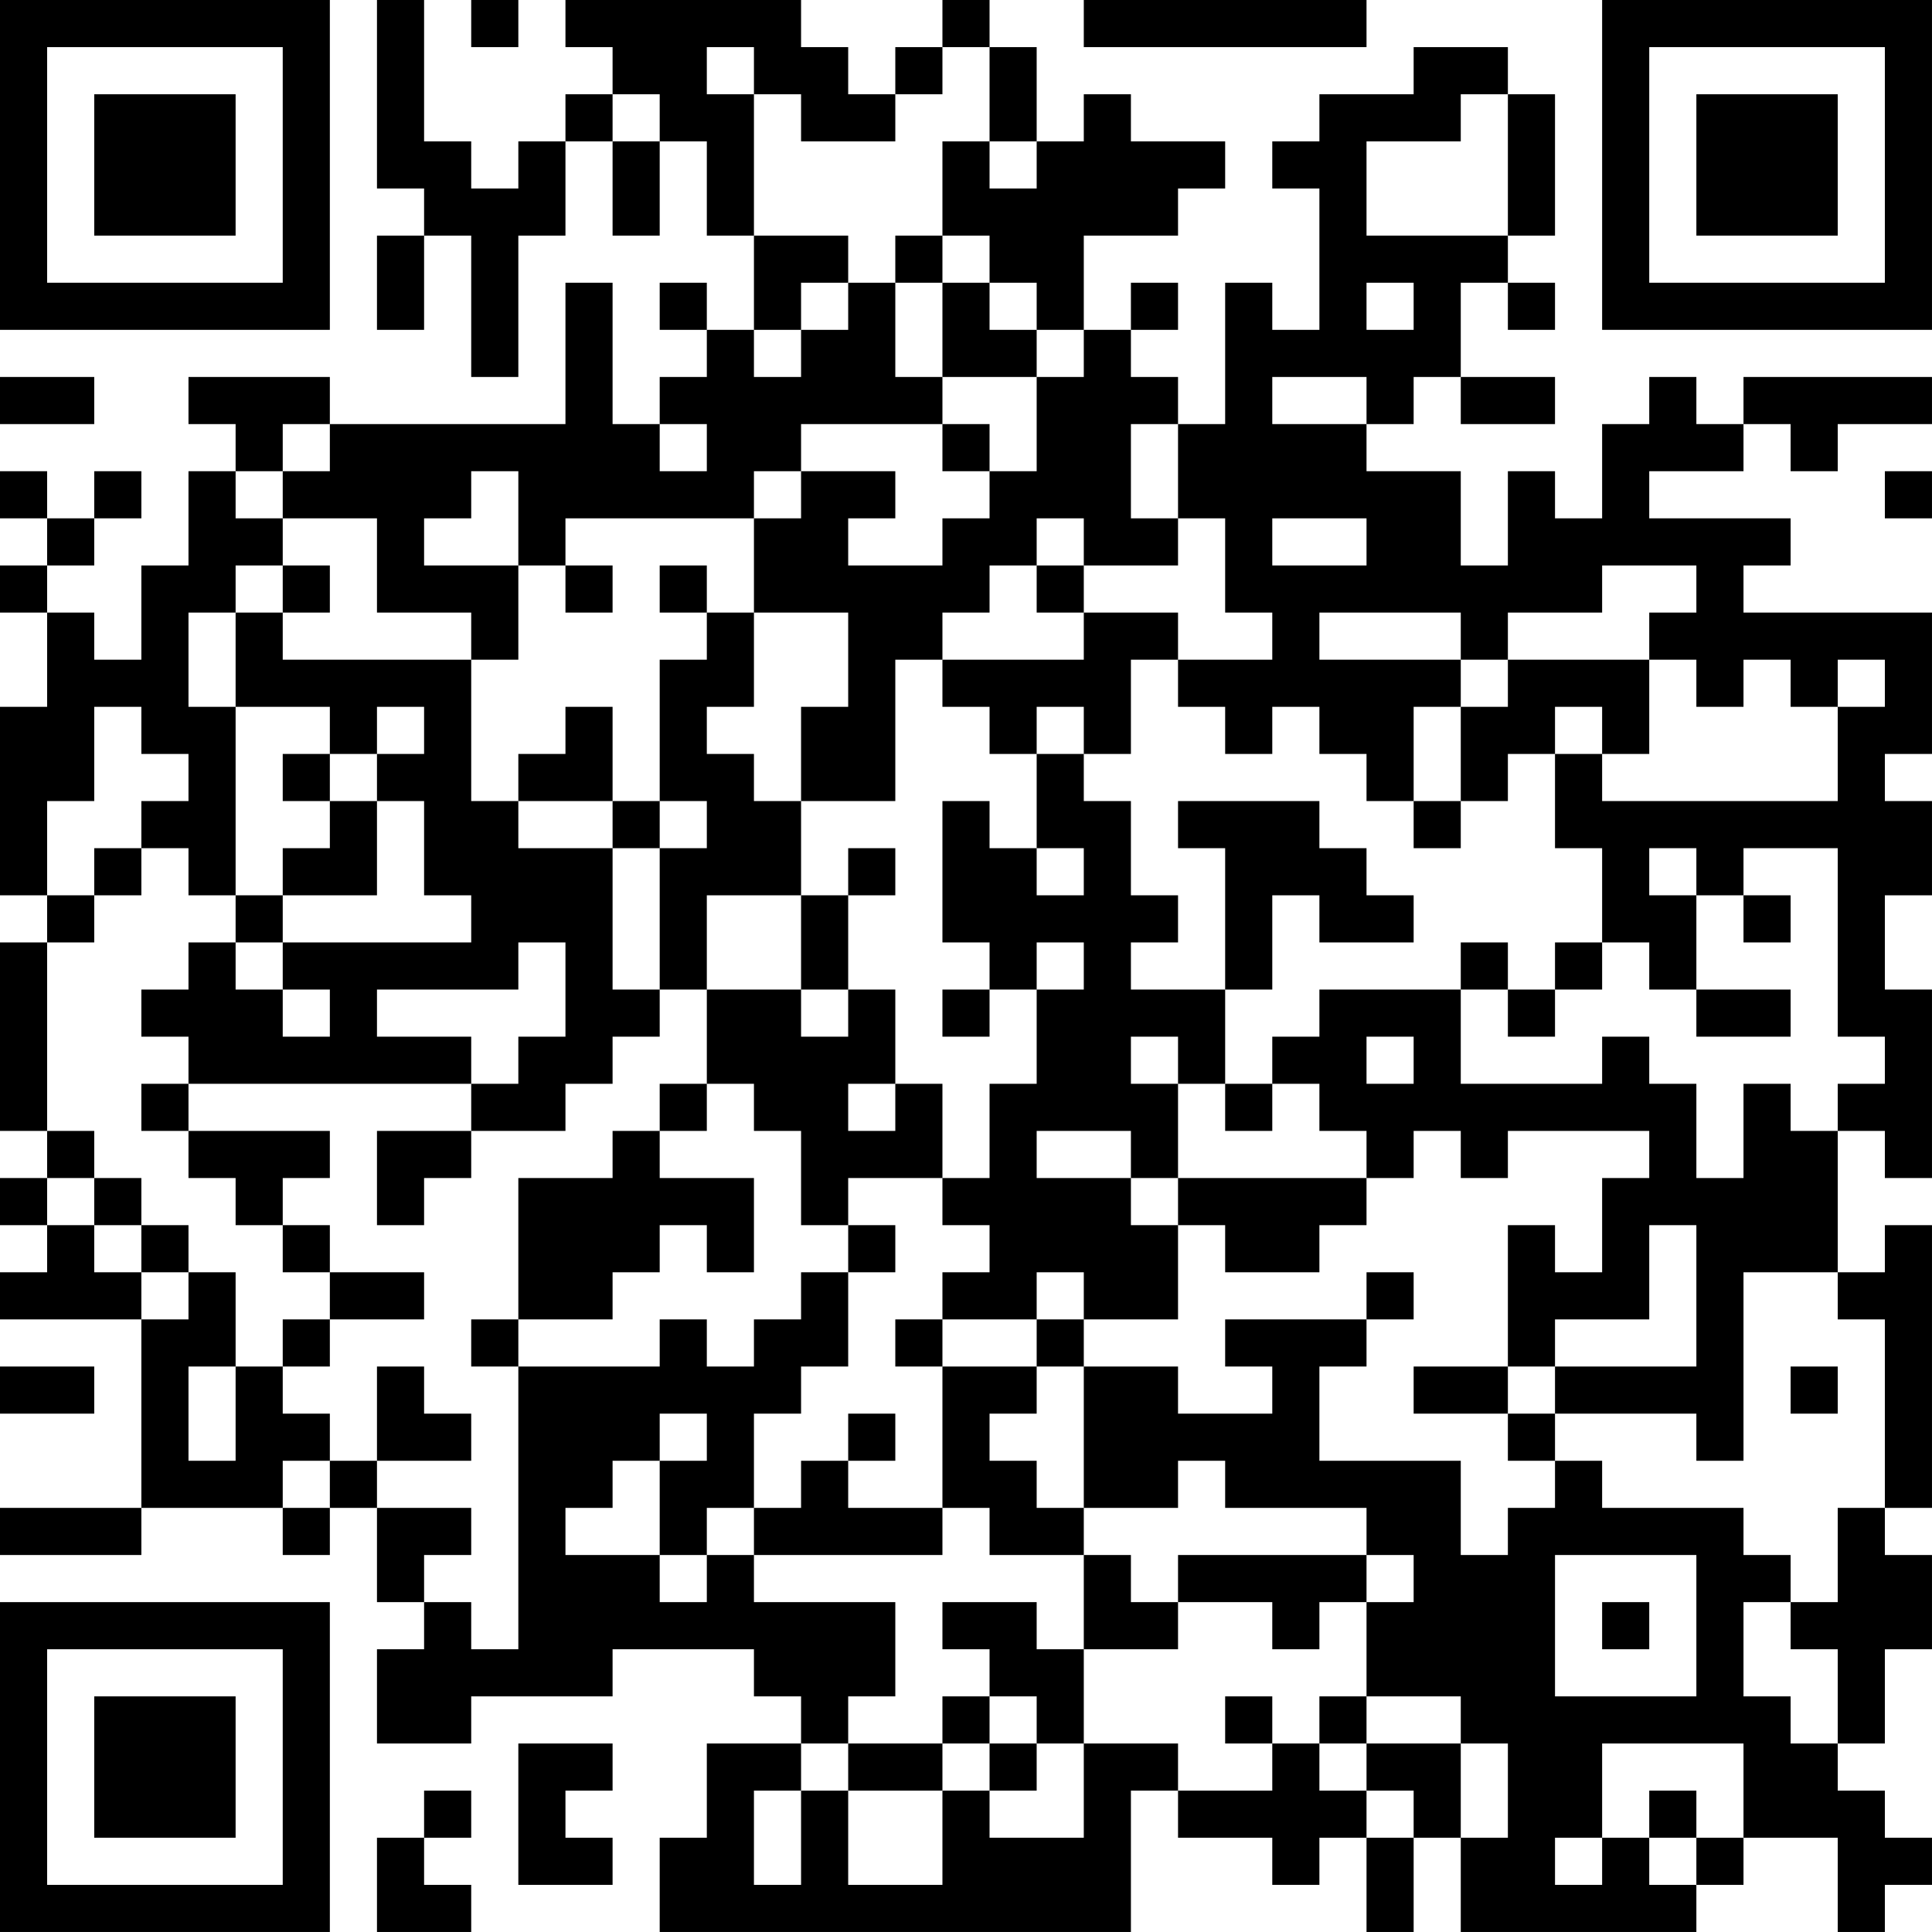 <?xml version="1.0" encoding="UTF-8"?>
<svg xmlns="http://www.w3.org/2000/svg" version="1.1" width="300" height="300" viewBox="0 0 300 300"><rect x="0" y="0" width="300" height="300" fill="#ffffff"/><g transform="scale(7.317)"><g transform="translate(0,0)"><path fill-rule="evenodd" d="M8 0L8 4L9 4L9 5L8 5L8 7L9 7L9 5L10 5L10 8L11 8L11 5L12 5L12 3L13 3L13 5L14 5L14 3L15 3L15 5L16 5L16 7L15 7L15 6L14 6L14 7L15 7L15 8L14 8L14 9L13 9L13 6L12 6L12 9L7 9L7 8L4 8L4 9L5 9L5 10L4 10L4 12L3 12L3 14L2 14L2 13L1 13L1 12L2 12L2 11L3 11L3 10L2 10L2 11L1 11L1 10L0 10L0 11L1 11L1 12L0 12L0 13L1 13L1 15L0 15L0 19L1 19L1 20L0 20L0 24L1 24L1 25L0 25L0 26L1 26L1 27L0 27L0 28L3 28L3 32L0 32L0 33L3 33L3 32L6 32L6 33L7 33L7 32L8 32L8 34L9 34L9 35L8 35L8 37L10 37L10 36L13 36L13 35L16 35L16 36L17 36L17 37L15 37L15 39L14 39L14 41L24 41L24 38L25 38L25 39L27 39L27 40L28 40L28 39L29 39L29 41L30 41L30 39L31 39L31 41L36 41L36 40L37 40L37 39L39 39L39 41L40 41L40 40L41 40L41 39L40 39L40 38L39 38L39 37L40 37L40 35L41 35L41 33L40 33L40 32L41 32L41 26L40 26L40 27L39 27L39 24L40 24L40 25L41 25L41 21L40 21L40 19L41 19L41 17L40 17L40 16L41 16L41 13L37 13L37 12L38 12L38 11L35 11L35 10L37 10L37 9L38 9L38 10L39 10L39 9L41 9L41 8L37 8L37 9L36 9L36 8L35 8L35 9L34 9L34 11L33 11L33 10L32 10L32 12L31 12L31 10L29 10L29 9L30 9L30 8L31 8L31 9L33 9L33 8L31 8L31 6L32 6L32 7L33 7L33 6L32 6L32 5L33 5L33 2L32 2L32 1L30 1L30 2L28 2L28 3L27 3L27 4L28 4L28 7L27 7L27 6L26 6L26 9L25 9L25 8L24 8L24 7L25 7L25 6L24 6L24 7L23 7L23 5L25 5L25 4L26 4L26 3L24 3L24 2L23 2L23 3L22 3L22 1L21 1L21 0L20 0L20 1L19 1L19 2L18 2L18 1L17 1L17 0L12 0L12 1L13 1L13 2L12 2L12 3L11 3L11 4L10 4L10 3L9 3L9 0ZM10 0L10 1L11 1L11 0ZM23 0L23 1L29 1L29 0ZM15 1L15 2L16 2L16 5L18 5L18 6L17 6L17 7L16 7L16 8L17 8L17 7L18 7L18 6L19 6L19 8L20 8L20 9L17 9L17 10L16 10L16 11L12 11L12 12L11 12L11 10L10 10L10 11L9 11L9 12L11 12L11 14L10 14L10 13L8 13L8 11L6 11L6 10L7 10L7 9L6 9L6 10L5 10L5 11L6 11L6 12L5 12L5 13L4 13L4 15L5 15L5 19L4 19L4 18L3 18L3 17L4 17L4 16L3 16L3 15L2 15L2 17L1 17L1 19L2 19L2 20L1 20L1 24L2 24L2 25L1 25L1 26L2 26L2 27L3 27L3 28L4 28L4 27L5 27L5 29L4 29L4 31L5 31L5 29L6 29L6 30L7 30L7 31L6 31L6 32L7 32L7 31L8 31L8 32L10 32L10 33L9 33L9 34L10 34L10 35L11 35L11 29L14 29L14 28L15 28L15 29L16 29L16 28L17 28L17 27L18 27L18 29L17 29L17 30L16 30L16 32L15 32L15 33L14 33L14 31L15 31L15 30L14 30L14 31L13 31L13 32L12 32L12 33L14 33L14 34L15 34L15 33L16 33L16 34L19 34L19 36L18 36L18 37L17 37L17 38L16 38L16 40L17 40L17 38L18 38L18 40L20 40L20 38L21 38L21 39L23 39L23 37L25 37L25 38L27 38L27 37L28 37L28 38L29 38L29 39L30 39L30 38L29 38L29 37L31 37L31 39L32 39L32 37L31 37L31 36L29 36L29 34L30 34L30 33L29 33L29 32L26 32L26 31L25 31L25 32L23 32L23 29L25 29L25 30L27 30L27 29L26 29L26 28L29 28L29 29L28 29L28 31L31 31L31 33L32 33L32 32L33 32L33 31L34 31L34 32L37 32L37 33L38 33L38 34L37 34L37 36L38 36L38 37L39 37L39 35L38 35L38 34L39 34L39 32L40 32L40 28L39 28L39 27L37 27L37 31L36 31L36 30L33 30L33 29L36 29L36 26L35 26L35 28L33 28L33 29L32 29L32 26L33 26L33 27L34 27L34 25L35 25L35 24L32 24L32 25L31 25L31 24L30 24L30 25L29 25L29 24L28 24L28 23L27 23L27 22L28 22L28 21L31 21L31 23L34 23L34 22L35 22L35 23L36 23L36 25L37 25L37 23L38 23L38 24L39 24L39 23L40 23L40 22L39 22L39 18L37 18L37 19L36 19L36 18L35 18L35 19L36 19L36 21L35 21L35 20L34 20L34 18L33 18L33 16L34 16L34 17L39 17L39 15L40 15L40 14L39 14L39 15L38 15L38 14L37 14L37 15L36 15L36 14L35 14L35 13L36 13L36 12L34 12L34 13L32 13L32 14L31 14L31 13L28 13L28 14L31 14L31 15L30 15L30 17L29 17L29 16L28 16L28 15L27 15L27 16L26 16L26 15L25 15L25 14L27 14L27 13L26 13L26 11L25 11L25 9L24 9L24 11L25 11L25 12L23 12L23 11L22 11L22 12L21 12L21 13L20 13L20 14L19 14L19 17L17 17L17 15L18 15L18 13L16 13L16 11L17 11L17 10L19 10L19 11L18 11L18 12L20 12L20 11L21 11L21 10L22 10L22 8L23 8L23 7L22 7L22 6L21 6L21 5L20 5L20 3L21 3L21 4L22 4L22 3L21 3L21 1L20 1L20 2L19 2L19 3L17 3L17 2L16 2L16 1ZM13 2L13 3L14 3L14 2ZM31 2L31 3L29 3L29 5L32 5L32 2ZM19 5L19 6L20 6L20 8L22 8L22 7L21 7L21 6L20 6L20 5ZM29 6L29 7L30 7L30 6ZM0 8L0 9L2 9L2 8ZM27 8L27 9L29 9L29 8ZM14 9L14 10L15 10L15 9ZM20 9L20 10L21 10L21 9ZM40 10L40 11L41 11L41 10ZM27 11L27 12L29 12L29 11ZM6 12L6 13L5 13L5 15L7 15L7 16L6 16L6 17L7 17L7 18L6 18L6 19L5 19L5 20L4 20L4 21L3 21L3 22L4 22L4 23L3 23L3 24L4 24L4 25L5 25L5 26L6 26L6 27L7 27L7 28L6 28L6 29L7 29L7 28L9 28L9 27L7 27L7 26L6 26L6 25L7 25L7 24L4 24L4 23L10 23L10 24L8 24L8 26L9 26L9 25L10 25L10 24L12 24L12 23L13 23L13 22L14 22L14 21L15 21L15 23L14 23L14 24L13 24L13 25L11 25L11 28L10 28L10 29L11 29L11 28L13 28L13 27L14 27L14 26L15 26L15 27L16 27L16 25L14 25L14 24L15 24L15 23L16 23L16 24L17 24L17 26L18 26L18 27L19 27L19 26L18 26L18 25L20 25L20 26L21 26L21 27L20 27L20 28L19 28L19 29L20 29L20 32L18 32L18 31L19 31L19 30L18 30L18 31L17 31L17 32L16 32L16 33L20 33L20 32L21 32L21 33L23 33L23 35L22 35L22 34L20 34L20 35L21 35L21 36L20 36L20 37L18 37L18 38L20 38L20 37L21 37L21 38L22 38L22 37L23 37L23 35L25 35L25 34L27 34L27 35L28 35L28 34L29 34L29 33L25 33L25 34L24 34L24 33L23 33L23 32L22 32L22 31L21 31L21 30L22 30L22 29L23 29L23 28L25 28L25 26L26 26L26 27L28 27L28 26L29 26L29 25L25 25L25 23L26 23L26 24L27 24L27 23L26 23L26 21L27 21L27 19L28 19L28 20L30 20L30 19L29 19L29 18L28 18L28 17L25 17L25 18L26 18L26 21L24 21L24 20L25 20L25 19L24 19L24 17L23 17L23 16L24 16L24 14L25 14L25 13L23 13L23 12L22 12L22 13L23 13L23 14L20 14L20 15L21 15L21 16L22 16L22 18L21 18L21 17L20 17L20 20L21 20L21 21L20 21L20 22L21 22L21 21L22 21L22 23L21 23L21 25L20 25L20 23L19 23L19 21L18 21L18 19L19 19L19 18L18 18L18 19L17 19L17 17L16 17L16 16L15 16L15 15L16 15L16 13L15 13L15 12L14 12L14 13L15 13L15 14L14 14L14 17L13 17L13 15L12 15L12 16L11 16L11 17L10 17L10 14L6 14L6 13L7 13L7 12ZM12 12L12 13L13 13L13 12ZM32 14L32 15L31 15L31 17L30 17L30 18L31 18L31 17L32 17L32 16L33 16L33 15L34 15L34 16L35 16L35 14ZM8 15L8 16L7 16L7 17L8 17L8 19L6 19L6 20L5 20L5 21L6 21L6 22L7 22L7 21L6 21L6 20L10 20L10 19L9 19L9 17L8 17L8 16L9 16L9 15ZM22 15L22 16L23 16L23 15ZM11 17L11 18L13 18L13 21L14 21L14 18L15 18L15 17L14 17L14 18L13 18L13 17ZM2 18L2 19L3 19L3 18ZM22 18L22 19L23 19L23 18ZM15 19L15 21L17 21L17 22L18 22L18 21L17 21L17 19ZM37 19L37 20L38 20L38 19ZM11 20L11 21L8 21L8 22L10 22L10 23L11 23L11 22L12 22L12 20ZM22 20L22 21L23 21L23 20ZM31 20L31 21L32 21L32 22L33 22L33 21L34 21L34 20L33 20L33 21L32 21L32 20ZM36 21L36 22L38 22L38 21ZM24 22L24 23L25 23L25 22ZM29 22L29 23L30 23L30 22ZM18 23L18 24L19 24L19 23ZM22 24L22 25L24 25L24 26L25 26L25 25L24 25L24 24ZM2 25L2 26L3 26L3 27L4 27L4 26L3 26L3 25ZM22 27L22 28L20 28L20 29L22 29L22 28L23 28L23 27ZM29 27L29 28L30 28L30 27ZM0 29L0 30L2 30L2 29ZM8 29L8 31L10 31L10 30L9 30L9 29ZM30 29L30 30L32 30L32 31L33 31L33 30L32 30L32 29ZM38 29L38 30L39 30L39 29ZM33 33L33 36L36 36L36 33ZM34 34L34 35L35 35L35 34ZM21 36L21 37L22 37L22 36ZM26 36L26 37L27 37L27 36ZM28 36L28 37L29 37L29 36ZM11 37L11 40L13 40L13 39L12 39L12 38L13 38L13 37ZM34 37L34 39L33 39L33 40L34 40L34 39L35 39L35 40L36 40L36 39L37 39L37 37ZM9 38L9 39L8 39L8 41L10 41L10 40L9 40L9 39L10 39L10 38ZM35 38L35 39L36 39L36 38ZM0 0L0 7L7 7L7 0ZM1 1L1 6L6 6L6 1ZM2 2L2 5L5 5L5 2ZM34 0L34 7L41 7L41 0ZM35 1L35 6L40 6L40 1ZM36 2L36 5L39 5L39 2ZM0 34L0 41L7 41L7 34ZM1 35L1 40L6 40L6 35ZM2 36L2 39L5 39L5 36Z" fill="#000000"/></g></g></svg>
